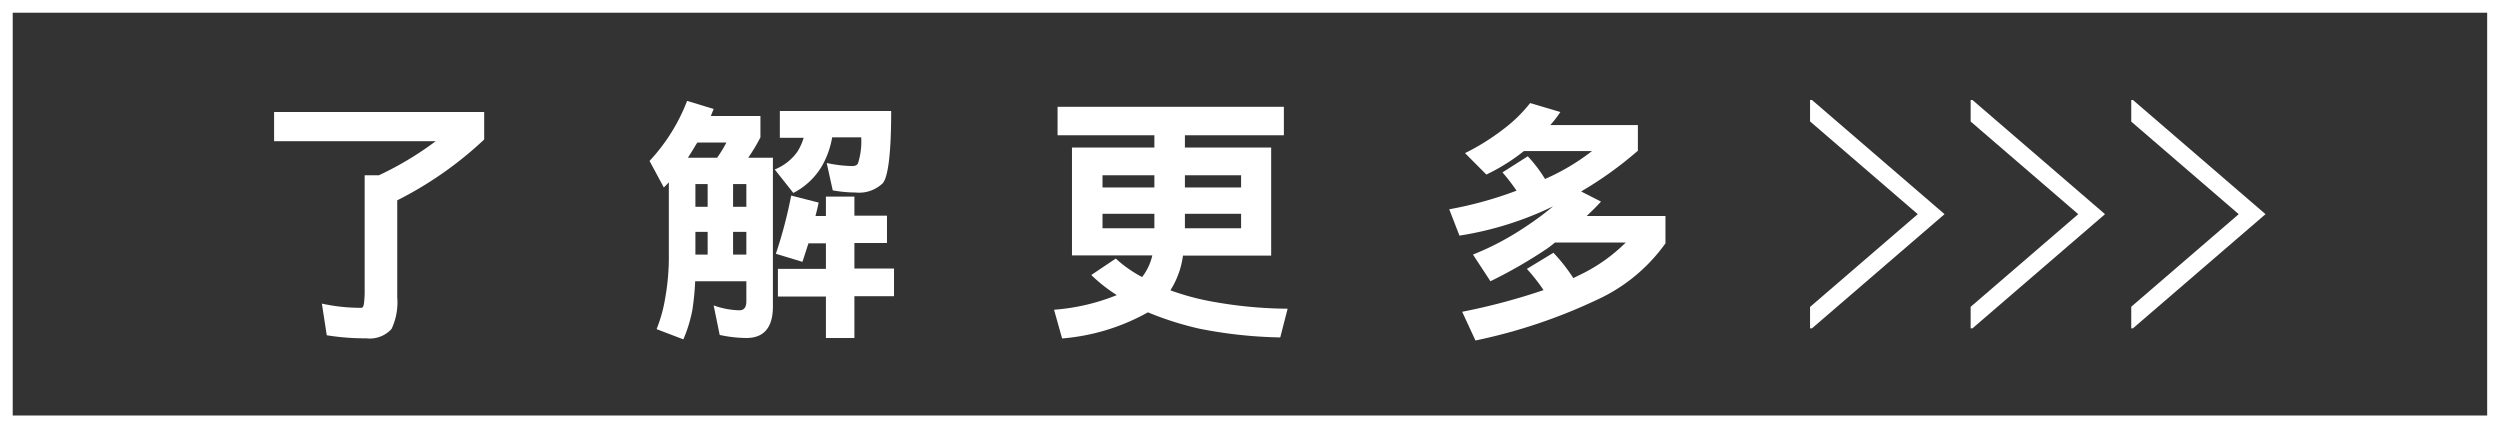 <svg xmlns="http://www.w3.org/2000/svg" xmlns:xlink="http://www.w3.org/1999/xlink" viewBox="0 0 220.27 37.74"><rect x="0" y="0" width="220.27" height="37.74" fill="#333333" stroke="none"/><defs><style>.cls-1,.cls-4{fill:none;}.cls-2{fill:#fff;}.cls-3{clip-path:url(#clip-path);}.cls-4{stroke:#fff;stroke-miterlimit:10;stroke-width:1.54px;}.cls-5{clip-path:url(#clip-path-2);}.cls-6{clip-path:url(#clip-path-3);}</style><clipPath id="clip-path"><rect class="cls-1" x="159.49" y="8.81" width="15.05" height="20.12" transform="translate(334.02 37.74) rotate(180)"/></clipPath><clipPath id="clip-path-2"><rect class="cls-1" x="173.63" y="8.81" width="15.05" height="20.12" transform="translate(362.31 37.74) rotate(180)"/></clipPath><clipPath id="clip-path-3"><rect class="cls-1" x="187.77" y="8.81" width="15.05" height="20.12" transform="translate(390.6 37.74) rotate(180)"/></clipPath></defs><g id="圖層_2" data-name="圖層 2"><g id="圖層_1-2" data-name="圖層 1"><path class="cls-2" d="M219.14,1.12V36.61H1.12V1.12h218M220.27,0H0V37.74H220.27V0Z"/><path class="cls-2" d="M42.66,9.87v2.42A32.51,32.51,0,0,1,35,17.65V26.2a5.49,5.49,0,0,1-.5,2.78,2.58,2.58,0,0,1-2.21.83,21.43,21.43,0,0,1-3.5-.27l-.43-2.79a15.8,15.8,0,0,0,3.49.37c.09,0,.16-.09.21-.32a8.44,8.44,0,0,0,.07-1.22V15.44h1.26a28.33,28.33,0,0,0,5-3H24.15V9.87Z"/><path class="cls-2" d="M62.88,9.6l-.25.62H67V12.1a15,15,0,0,1-1.08,1.8H68.1V27c0,1.84-.78,2.78-2.34,2.78a11.45,11.45,0,0,1-2.35-.27l-.53-2.6a7.14,7.14,0,0,0,2.26.43c.41,0,.62-.25.62-.8V24.78H61.25A23.23,23.23,0,0,1,61,27.33a12.53,12.53,0,0,1-.79,2.57L57.85,29a12.76,12.76,0,0,0,.76-2.74,20.69,20.69,0,0,0,.32-3.93V16.06c-.16.18-.3.32-.44.46l-1.26-2.34a16.33,16.33,0,0,0,3.31-5.29Zm.3,4.3A10.45,10.45,0,0,0,64,12.56H61.44c-.17.26-.3.49-.44.72l-.39.62Zm-.83,4.32v-2H61.27v2Zm0,4.21v-2H61.27v2Zm2.24-4.21h1.17v-2H64.59Zm0,4.21h1.17v-2H64.59ZM78.52,9.78c0,3.94-.3,6.1-.85,6.46a3,3,0,0,1-2.3.72,11,11,0,0,1-2-.19l-.53-2.41a11.34,11.34,0,0,0,2.23.27c.26,0,.44-.06.53-.25a6.42,6.42,0,0,0,.28-2.28H73.32a7.65,7.65,0,0,1-.89,2.51A6.19,6.19,0,0,1,69.9,17l-1.64-2.07a4.47,4.47,0,0,0,2-1.57,4.9,4.9,0,0,0,.55-1.22h-2.1V9.78ZM70.7,23.07l-2.34-.71a39.67,39.67,0,0,0,1.35-5.13l2.42.62c-.09.44-.19.83-.28,1.18h.92V17.32h2.51V19h2.87v2.41H75.28v2.25h3.49v2.44H75.28v3.68H72.77V26.13H68.54V23.69h4.23V21.44H71.23C71.05,22,70.86,22.59,70.7,23.07Z"/><path class="cls-2" d="M113.12,9.41v2.51H104.4V13H112v9.52h-7.77a7.56,7.56,0,0,1-1.11,3.06,22.17,22.17,0,0,0,3.73,1,38.29,38.29,0,0,0,6.6.62l-.65,2.53a39.81,39.81,0,0,1-7.17-.78,28.27,28.27,0,0,1-4.49-1.43,18.51,18.51,0,0,1-7.56,2.3l-.71-2.53A18.33,18.33,0,0,0,98.4,26a13.65,13.65,0,0,1-2.25-1.77l2.16-1.45a10.73,10.73,0,0,0,2.32,1.63,4.9,4.9,0,0,0,.9-1.91H94.45V13h7.26V11.92H93.18V9.41Zm-11.41,7.11V15.44H97.14v1.08Zm0,3.59V18.84H97.14v1.27Zm2.69-3.59h4.95V15.44H104.4Zm0,3.59h4.95V18.84H104.4Z"/><path class="cls-2" d="M137.48,9.87a9.26,9.26,0,0,1-.89,1.15h7.72v2.26a33,33,0,0,1-5,3.59l1.75.89c-.41.46-.85.88-1.26,1.27h6.94v2.41a15.13,15.13,0,0,1-6.09,5A47.77,47.77,0,0,1,130,30l-1.17-2.53A55.53,55.53,0,0,0,136,25.56a16.09,16.09,0,0,0-1.47-1.87l2.34-1.42a15.11,15.11,0,0,1,1.75,2.23c.21-.09.42-.21.62-.3a14.78,14.78,0,0,0,4-2.83H137c-.22.19-.46.37-.68.53a42.36,42.36,0,0,1-5,2.88l-1.54-2.35A24.51,24.51,0,0,0,134.38,20a25.67,25.67,0,0,0,2.46-1.82,29.22,29.22,0,0,1-8.25,2.58l-.9-2.32a33.75,33.75,0,0,0,5.93-1.64,16.5,16.5,0,0,0-1.24-1.61l2.23-1.42a12.15,12.15,0,0,1,1.52,2,19.44,19.44,0,0,0,4.14-2.46h-6a17.33,17.33,0,0,1-3.31,2.07l-1.88-1.89a20.15,20.15,0,0,0,3.33-2.07,12.81,12.81,0,0,0,2.41-2.34Z"/><g class="cls-3"><polygon class="cls-4" points="170.15 18.87 154.16 5.1 154.16 32.64 170.15 18.87"/></g><g class="cls-5"><polygon class="cls-4" points="184.29 18.87 168.3 5.1 168.3 32.64 184.29 18.87"/></g><g class="cls-6"><polygon class="cls-4" points="198.43 18.87 182.44 5.1 182.44 32.64 198.43 18.87"/></g></g></g></svg>